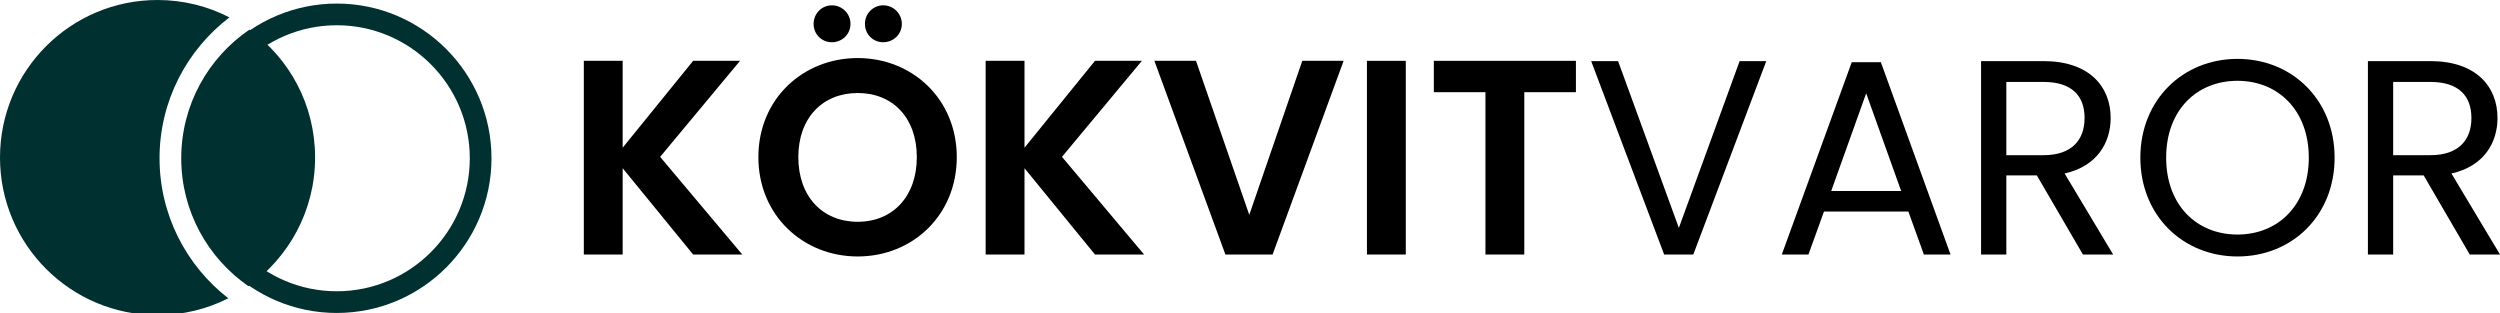 <?xml version="1.0" encoding="UTF-8"?>
<svg id="Layer_1" xmlns="http://www.w3.org/2000/svg" version="1.1" viewBox="0 0 2279.43 285.36">
  <!-- Generator: Adobe Illustrator 29.8.1, SVG Export Plug-In . SVG Version: 2.1.1 Build 2)  -->
  <defs>
    <style>
      .st0 {
        fill: #003030;
      }
    </style>
  </defs>
  <g>
    <g>
      <path class="st0" d="M165.24,144.31c0,48.3,24.29,91.02,61.27,116.64,36.76-26.02,60.78-68.84,60.78-117.3s-23.62-90.56-59.85-116.64c-37.51,25.55-62.2,68.59-62.2,117.3h0Z"/>
      <path class="st0" d="M145.46,144.31c0-52.34,25.03-98.92,63.72-128.47C189.53,5.74,167.26,0,143.65,0,64.31,0,0,64.31,0,143.65s64.31,143.65,143.65,143.65c23.21,0,45.11-5.54,64.52-15.31-38.11-29.59-62.7-75.8-62.7-127.67h0Z"/>
    </g>
    <path class="st0" d="M307.07,285.36c-77.78,0-141.05-63.27-141.05-141.05S229.3,3.25,307.07,3.25s141.05,63.27,141.05,141.05-63.27,141.05-141.05,141.05h0ZM307.07,23.03c-66.87,0-121.27,54.4-121.27,121.27s54.4,121.27,121.27,121.27,121.27-54.4,121.27-121.27-54.4-121.27-121.27-121.27h0Z"/>
  </g>
  <g>
    <path d="M567.73,153.38v78.69h-35.42V55.46h35.42v79.2l64.27-79.2h42.76l-72.87,87.55,74.89,89.06h-44.78l-64.27-78.69Z"/>
    <path d="M782.04,233.84c-49.85,0-90.58-37.45-90.58-90.58s40.74-90.33,90.58-90.33,90.33,37.45,90.33,90.33-40.23,90.58-90.33,90.58ZM782.04,202.21c31.88,0,53.89-23.03,53.89-58.95s-22.01-58.45-53.89-58.45-54.15,22.52-54.15,58.45,22.01,58.95,54.15,58.95ZM741.81,21.81c0-9.36,7.34-16.95,16.7-16.95s16.95,7.59,16.95,16.95-7.59,16.7-16.95,16.7-16.7-7.34-16.7-16.7ZM788.62,21.81c0-9.36,7.34-16.95,16.7-16.95s16.95,7.59,16.95,16.95-7.59,16.7-16.95,16.7-16.7-7.34-16.7-16.7Z"/>
    <path d="M934.11,153.38v78.69h-35.42V55.46h35.42v79.2l64.27-79.2h42.76l-72.87,87.55,74.89,89.06h-44.78l-64.27-78.69Z"/>
    <path d="M1187.38,55.46h37.7l-64.77,176.61h-43.01l-64.77-176.61h37.95l48.58,140.43,48.33-140.43Z"/>
    <path d="M1246.34,55.46h35.42v176.61h-35.42V55.46Z"/>
    <path d="M1307.32,55.46h129.55v28.59h-47.06v148.02h-35.42V84.05h-47.06v-28.59Z"/>
    <path d="M1586.15,55.71h24.29l-66.54,176.36h-26.57l-66.54-176.36h24.54l55.41,152.07,55.41-152.07Z"/>
    <path d="M1739.98,192.85h-76.92l-14.17,39.22h-24.29l63.76-175.34h26.57l63.51,175.34h-24.29l-14.17-39.22ZM1701.53,85.06l-31.88,89.06h63.76l-31.88-89.06Z"/>
    <path d="M1863.21,55.71c41.5,0,61.23,23.02,61.23,51.87,0,22.52-12.4,44.03-42,50.6l44.28,73.88h-27.58l-42-72.11h-27.83v72.11h-23.03V55.71h56.93ZM1863.21,74.69h-33.9v66.8h33.9c26.06,0,37.45-14.17,37.45-33.9s-11.13-32.89-37.45-32.89Z"/>
    <path d="M2040.07,233.84c-49.59,0-88.56-37.19-88.56-90.08s38.96-90.08,88.56-90.08,88.56,37.19,88.56,90.08-38.71,90.08-88.56,90.08ZM2040.07,213.85c37.19,0,65.03-27.07,65.03-70.09s-27.83-70.09-65.03-70.09-65.03,26.82-65.03,70.09,27.83,70.09,65.03,70.09Z"/>
    <path d="M2215.92,55.71c41.5,0,61.23,23.02,61.23,51.87,0,22.52-12.4,44.03-42,50.6l44.28,73.88h-27.58l-42-72.11h-27.83v72.11h-23.03V55.71h56.93ZM2215.92,74.69h-33.9v66.8h33.9c26.06,0,37.45-14.17,37.45-33.9s-11.13-32.89-37.45-32.89Z"/>
  </g>
</svg>